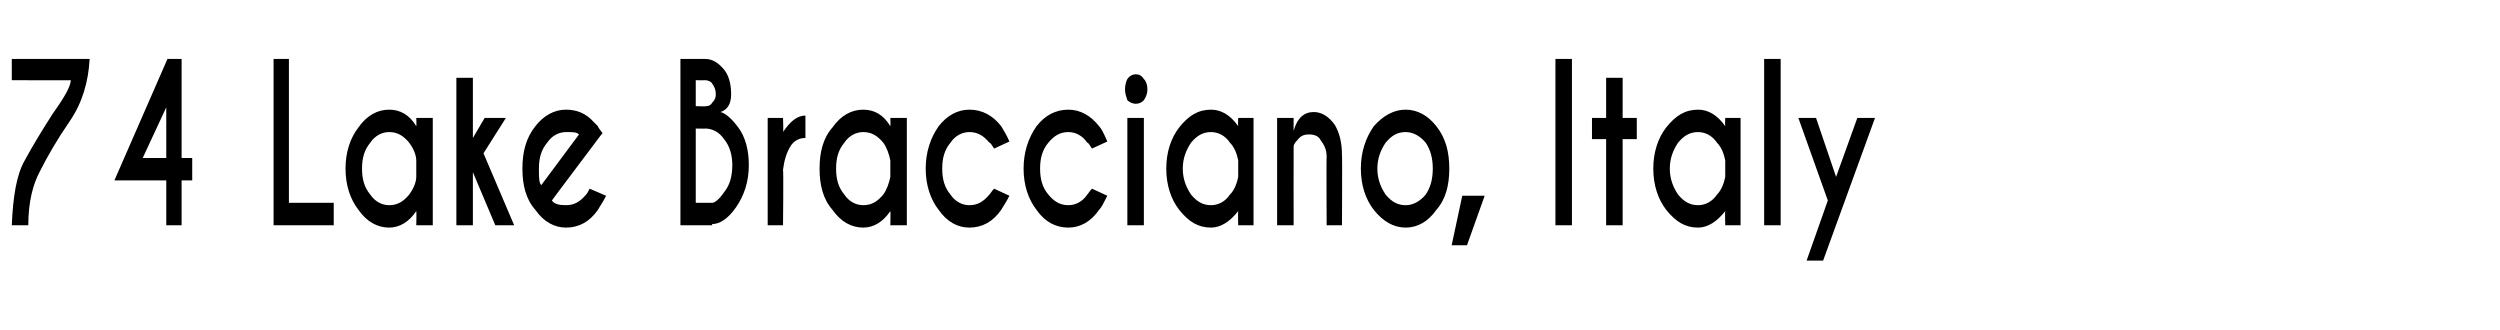 <?xml version="1.0" standalone="no"?>
<!DOCTYPE svg PUBLIC "-//W3C//DTD SVG 1.1//EN" "http://www.w3.org/Graphics/SVG/1.1/DTD/svg11.dtd">
<svg xmlns="http://www.w3.org/2000/svg" version="1.1" width="212px" height="28px" viewBox="0 -5 212 28" style="top:-5px">
  <desc>74 Lake Bracciano, Italy</desc>
  <defs/>
  <g id="Polygon162213">
    <path d="M 7.6 0 C 7.5 1.9 7 3.7 5.9 5.3 C 4.8 6.9 4 8.3 3.4 9.5 C 2.8 10.6 2.4 12.1 2.4 14.1 C 2.4 14.1 1 14.1 1 14.1 C 1.1 11.7 1.4 9.8 2.1 8.6 C 2.8 7.3 3.6 6 4.5 4.6 C 5.5 3.2 6 2.3 6 1.8 C 6.03 1.82 1 1.8 1 1.8 L 1 0 L 7.6 0 C 7.6 0 7.58 0 7.6 0 Z M 14.2 0 L 15.4 0 L 15.4 8.4 L 16.3 8.4 L 16.3 10.3 L 15.4 10.3 L 15.4 14.1 L 14.1 14.1 L 14.1 10.3 L 9.7 10.3 L 14.2 0 Z M 14.1 4.1 L 12.1 8.4 L 14.1 8.4 L 14.1 4.1 Z M 23.2 14.1 L 23.2 0 L 24.5 0 L 24.5 12.2 L 28.3 12.2 L 28.3 14.1 L 23.2 14.1 Z M 34.7 11.5 C 35 11.1 35.3 10.5 35.3 10 C 35.3 10 35.3 8.6 35.3 8.6 C 35.3 8.1 35 7.5 34.7 7.1 C 34.2 6.5 33.7 6.2 33 6.2 C 32.4 6.2 31.8 6.5 31.4 7.1 C 30.9 7.7 30.7 8.4 30.7 9.3 C 30.7 10.2 30.9 10.9 31.4 11.5 C 31.8 12.1 32.4 12.4 33 12.4 C 33.7 12.4 34.2 12.1 34.7 11.5 C 34.7 11.5 34.7 11.5 34.7 11.5 Z M 33 4.3 C 33.9 4.3 34.7 4.7 35.3 5.7 C 35.33 5.65 35.3 5 35.3 5 L 36.7 5 L 36.7 14.1 L 35.3 14.1 C 35.3 14.1 35.33 12.94 35.3 12.9 C 34.7 13.8 33.9 14.3 33 14.3 C 32 14.3 31.1 13.8 30.4 12.8 C 29.7 11.9 29.3 10.7 29.3 9.3 C 29.3 7.9 29.7 6.7 30.4 5.8 C 31.1 4.8 32 4.3 33 4.3 C 33 4.3 33 4.3 33 4.3 Z M 42.9 5 L 41 8 L 43.6 14.1 L 42 14.1 L 40.1 9.6 L 40.1 9.7 L 40.1 14.1 L 38.7 14.1 L 38.7 1.6 L 40.1 1.6 L 40.1 6.7 L 41.1 5 L 42.9 5 Z M 46.8 12 C 47 12.3 47.4 12.4 48 12.4 C 48.7 12.4 49.2 12.1 49.7 11.5 C 49.8 11.4 49.9 11.2 50 11 C 50 11 51.4 11.6 51.4 11.6 C 51.1 12.2 50.8 12.6 50.7 12.8 C 50 13.8 49.1 14.3 48 14.3 C 47 14.3 46.1 13.8 45.4 12.8 C 44.6 11.9 44.3 10.7 44.3 9.3 C 44.3 7.9 44.6 6.7 45.4 5.7 C 46.1 4.8 47 4.3 48 4.3 C 48.9 4.3 49.7 4.6 50.4 5.4 C 50.5 5.5 50.6 5.6 50.7 5.7 C 50.7 5.8 50.9 6 51.1 6.3 C 51.06 6.3 50.4 7.2 50.4 7.2 C 50.4 7.2 46.78 12.01 46.8 12 Z M 49.1 6.4 C 48.9 6.2 48.6 6.2 48 6.2 C 47.4 6.2 46.8 6.5 46.4 7.1 C 45.9 7.7 45.7 8.4 45.7 9.3 C 45.7 10 45.7 10.5 45.9 10.7 C 45.9 10.7 49.1 6.4 49.1 6.4 Z M 59.8 0 C 60.4 0 60.9 0.3 61.4 0.9 C 61.8 1.4 62 2.1 62 3 C 62 3.8 61.7 4.3 61.1 4.5 C 61.5 4.6 62 5 62.6 5.8 C 63.2 6.6 63.5 7.7 63.5 9 C 63.5 10.4 63.1 11.6 62.4 12.6 C 61.7 13.6 61 14 60.4 14 C 60.36 14.04 60.4 14.1 60.4 14.1 L 57.7 14.1 L 57.7 0 C 57.7 0 59.79 0 59.8 0 Z M 59 5.9 L 59 12.2 L 60.4 12.2 C 60.4 12.2 60.36 12.21 60.4 12.2 C 60.6 12.2 61 11.9 61.4 11.3 C 61.9 10.7 62.1 9.9 62.1 9 C 62.1 8.2 61.9 7.4 61.4 6.8 C 61 6.2 60.4 5.9 59.8 5.9 C 59.75 5.92 59 5.9 59 5.9 Z M 59 1.8 L 59 4 C 59 4 59.91 4.04 59.9 4 C 60.1 4 60.3 3.9 60.4 3.7 C 60.6 3.5 60.7 3.3 60.7 3 C 60.7 2.6 60.6 2.4 60.4 2.1 C 60.3 1.9 60 1.8 59.8 1.8 C 59.79 1.82 59 1.8 59 1.8 Z M 66.4 6.2 C 67 5.3 67.6 4.8 68.3 4.8 C 68.3 4.8 68.3 6.7 68.3 6.7 C 67.8 6.7 67.4 6.9 67.1 7.3 C 66.7 7.9 66.5 8.6 66.4 9.4 C 66.45 9.41 66.4 14.1 66.4 14.1 L 65.1 14.1 L 65.1 5 L 66.4 5 C 66.4 5 66.45 6.24 66.4 6.2 Z M 74.9 11.5 C 75.2 11.1 75.4 10.5 75.5 10 C 75.5 10 75.5 8.6 75.5 8.6 C 75.4 8.1 75.2 7.5 74.9 7.1 C 74.4 6.5 73.9 6.2 73.2 6.2 C 72.6 6.2 72 6.5 71.6 7.1 C 71.1 7.7 70.9 8.4 70.9 9.3 C 70.9 10.2 71.1 10.9 71.6 11.5 C 72 12.1 72.6 12.4 73.2 12.4 C 73.9 12.4 74.4 12.1 74.9 11.5 C 74.9 11.5 74.9 11.5 74.9 11.5 Z M 73.2 4.3 C 74.1 4.3 74.9 4.7 75.5 5.7 C 75.53 5.65 75.5 5 75.5 5 L 76.9 5 L 76.9 14.1 L 75.5 14.1 C 75.5 14.1 75.53 12.94 75.5 12.9 C 74.9 13.8 74.1 14.3 73.2 14.3 C 72.2 14.3 71.3 13.8 70.6 12.8 C 69.8 11.9 69.5 10.7 69.5 9.3 C 69.5 7.9 69.8 6.7 70.6 5.8 C 71.3 4.8 72.2 4.3 73.2 4.3 C 73.2 4.3 73.2 4.3 73.2 4.3 Z M 83.9 11.5 C 84 11.4 84.1 11.2 84.3 11 C 84.3 11 85.6 11.6 85.6 11.6 C 85.3 12.2 85 12.6 84.9 12.8 C 84.2 13.8 83.3 14.3 82.2 14.3 C 81.2 14.3 80.3 13.8 79.6 12.8 C 78.9 11.9 78.5 10.7 78.5 9.3 C 78.5 7.9 78.9 6.7 79.6 5.7 C 80.3 4.8 81.2 4.3 82.2 4.3 C 83.3 4.3 84.2 4.8 84.9 5.7 C 85 5.9 85.3 6.3 85.6 7 C 85.6 7 84.3 7.6 84.3 7.6 C 84.1 7.3 84 7.1 83.9 7.1 C 83.4 6.5 82.9 6.2 82.2 6.2 C 81.6 6.2 81 6.5 80.6 7.1 C 80.1 7.7 79.9 8.4 79.9 9.3 C 79.9 10.2 80.1 10.9 80.6 11.5 C 81 12.1 81.6 12.4 82.2 12.4 C 82.9 12.4 83.4 12.1 83.9 11.5 C 83.9 11.5 83.9 11.5 83.9 11.5 Z M 92.2 11.5 C 92.3 11.4 92.4 11.2 92.6 11 C 92.6 11 93.9 11.6 93.9 11.6 C 93.6 12.2 93.4 12.6 93.2 12.8 C 92.5 13.8 91.6 14.3 90.6 14.3 C 89.5 14.3 88.6 13.8 87.9 12.8 C 87.2 11.9 86.8 10.7 86.8 9.3 C 86.8 7.9 87.2 6.7 87.9 5.7 C 88.6 4.8 89.5 4.3 90.6 4.3 C 91.6 4.3 92.5 4.8 93.2 5.7 C 93.4 5.9 93.6 6.3 93.9 7 C 93.9 7 92.6 7.6 92.6 7.6 C 92.4 7.3 92.3 7.1 92.2 7.1 C 91.8 6.5 91.2 6.2 90.6 6.2 C 89.9 6.2 89.4 6.5 88.9 7.1 C 88.4 7.7 88.2 8.4 88.2 9.3 C 88.2 10.2 88.4 10.9 88.9 11.5 C 89.4 12.1 89.9 12.4 90.6 12.4 C 91.2 12.4 91.8 12.1 92.2 11.5 C 92.2 11.5 92.2 11.5 92.2 11.5 Z M 97 5 L 97 14.1 L 95.6 14.1 L 95.6 5 L 97 5 Z M 96.3 1.3 C 96.6 1.3 96.8 1.4 97 1.7 C 97.2 1.9 97.3 2.2 97.3 2.6 C 97.3 2.9 97.2 3.2 97 3.5 C 96.8 3.7 96.6 3.8 96.3 3.8 C 96.1 3.8 95.8 3.7 95.6 3.5 C 95.5 3.2 95.4 2.9 95.4 2.6 C 95.4 2.2 95.5 1.9 95.6 1.7 C 95.8 1.4 96.1 1.3 96.3 1.3 C 96.3 1.3 96.3 1.3 96.3 1.3 Z M 104.3 11.5 C 104.7 11.1 104.9 10.5 105 10 C 105 10 105 8.6 105 8.6 C 104.9 8.1 104.7 7.5 104.3 7.1 C 103.9 6.5 103.3 6.2 102.7 6.2 C 102 6.2 101.5 6.5 101 7.1 C 100.6 7.7 100.3 8.4 100.3 9.3 C 100.3 10.2 100.6 10.9 101 11.5 C 101.5 12.1 102 12.4 102.7 12.4 C 103.3 12.4 103.9 12.1 104.3 11.5 C 104.3 11.5 104.3 11.5 104.3 11.5 Z M 102.7 4.3 C 103.5 4.3 104.3 4.7 105 5.7 C 104.97 5.65 105 5 105 5 L 106.3 5 L 106.3 14.1 L 105 14.1 C 105 14.1 104.97 12.94 105 12.9 C 104.3 13.8 103.5 14.3 102.7 14.3 C 101.6 14.3 100.8 13.8 100 12.8 C 99.3 11.9 98.9 10.7 98.9 9.3 C 98.9 7.9 99.3 6.7 100 5.8 C 100.8 4.8 101.6 4.3 102.7 4.3 C 102.7 4.3 102.7 4.3 102.7 4.3 Z M 110 6.9 C 109.8 7.1 109.7 7.3 109.7 7.4 C 109.69 7.44 109.7 14.1 109.7 14.1 L 108.3 14.1 L 108.3 5 L 109.7 5 C 109.7 5 109.69 6.07 109.7 6.1 C 110 5 110.6 4.5 111.4 4.5 C 112.1 4.5 112.7 4.9 113.2 5.6 C 113.6 6.3 113.8 7.1 113.8 8.2 C 113.83 8.18 113.8 14.1 113.8 14.1 L 112.5 14.1 C 112.5 14.1 112.47 8.25 112.5 8.3 C 112.5 7.7 112.3 7.3 112 6.9 C 111.8 6.5 111.4 6.4 111 6.4 C 110.6 6.4 110.3 6.5 110 6.9 C 110 6.9 110 6.9 110 6.9 Z M 119.2 4.3 C 120.2 4.3 121.1 4.8 121.8 5.7 C 122.6 6.7 122.9 7.9 122.9 9.3 C 122.9 10.7 122.6 11.9 121.8 12.8 C 121.1 13.8 120.2 14.3 119.2 14.3 C 118.2 14.3 117.3 13.8 116.5 12.8 C 115.8 11.9 115.4 10.7 115.4 9.3 C 115.4 7.9 115.8 6.7 116.5 5.7 C 117.3 4.8 118.2 4.3 119.2 4.3 Z M 119.2 6.2 C 118.5 6.2 118 6.5 117.5 7.1 C 117.1 7.7 116.8 8.4 116.8 9.3 C 116.8 10.2 117.1 10.9 117.5 11.5 C 118 12.1 118.5 12.4 119.2 12.4 C 119.8 12.4 120.4 12.1 120.9 11.5 C 121.3 10.9 121.5 10.2 121.5 9.3 C 121.5 8.4 121.3 7.7 120.9 7.1 C 120.4 6.5 119.8 6.2 119.2 6.2 C 119.2 6.2 119.2 6.2 119.2 6.2 Z M 125.9 11.6 L 124.4 15.8 L 123.1 15.8 L 124 11.6 L 125.9 11.6 Z M 133.3 0 L 133.3 14.1 L 131.9 14.1 L 131.9 0 L 133.3 0 Z M 136.2 5 L 136.2 1.6 L 137.6 1.6 L 137.6 5 L 138.8 5 L 138.8 6.8 L 137.6 6.8 L 137.6 14.1 L 136.2 14.1 L 136.2 6.8 L 135 6.8 L 135 5 L 136.2 5 Z M 145.6 11.5 C 146 11.1 146.2 10.5 146.3 10 C 146.3 10 146.3 8.6 146.3 8.6 C 146.2 8.1 146 7.5 145.6 7.1 C 145.2 6.5 144.6 6.2 144 6.2 C 143.3 6.2 142.8 6.5 142.3 7.1 C 141.9 7.7 141.6 8.4 141.6 9.3 C 141.6 10.2 141.9 10.9 142.3 11.5 C 142.8 12.1 143.3 12.4 144 12.4 C 144.6 12.4 145.2 12.1 145.6 11.5 C 145.6 11.5 145.6 11.5 145.6 11.5 Z M 144 4.3 C 144.8 4.3 145.6 4.7 146.3 5.7 C 146.27 5.65 146.3 5 146.3 5 L 147.6 5 L 147.6 14.1 L 146.3 14.1 C 146.3 14.1 146.27 12.94 146.3 12.9 C 145.6 13.8 144.8 14.3 144 14.3 C 142.9 14.3 142.1 13.8 141.3 12.8 C 140.6 11.9 140.2 10.7 140.2 9.3 C 140.2 7.9 140.6 6.7 141.3 5.8 C 142.1 4.8 142.9 4.3 144 4.3 C 144 4.3 144 4.3 144 4.3 Z M 151 0 L 151 14.1 L 149.6 14.1 L 149.6 0 L 151 0 Z M 154.6 17.1 L 153.2 17.1 L 155 12 L 152.5 5 L 154 5 L 155.7 10 L 157.5 5 L 159 5 L 154.6 17.1 Z " stroke="none" fill="#000"/>
  </g>
</svg>